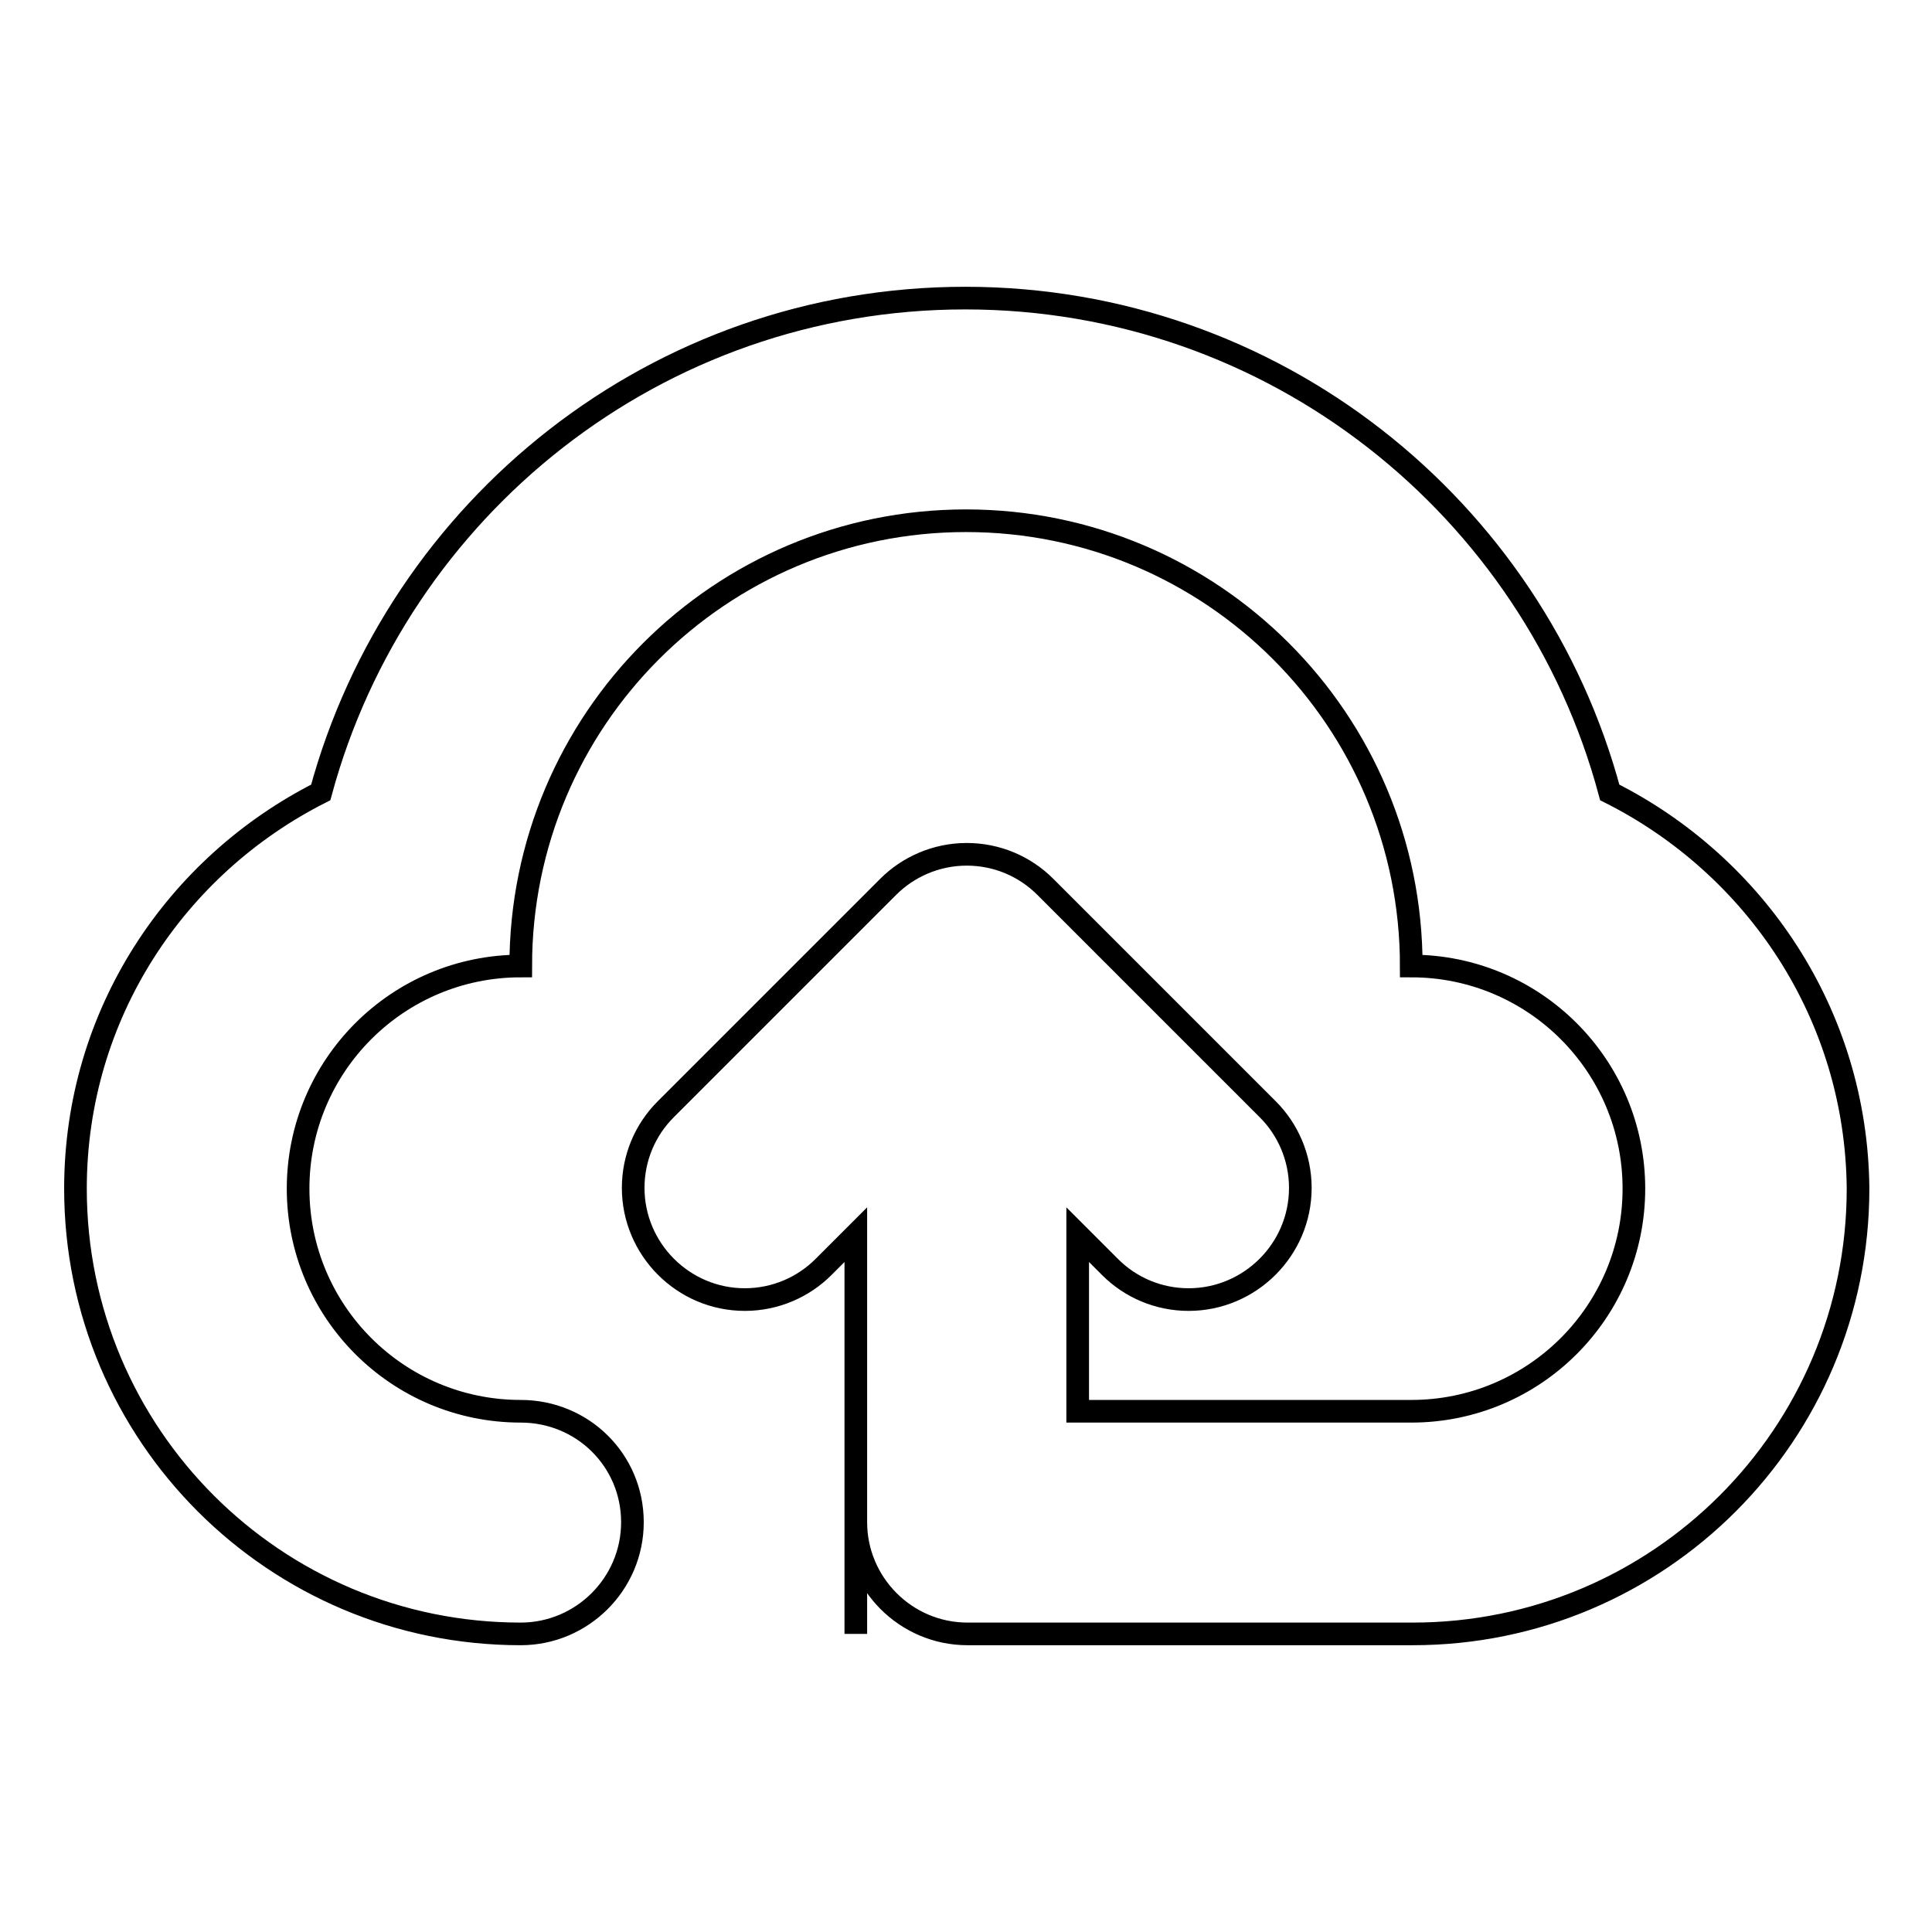 <?xml version="1.0" encoding="utf-8"?>
<!-- Svg Vector Icons : http://www.onlinewebfonts.com/icon -->
<!DOCTYPE svg PUBLIC "-//W3C//DTD SVG 1.1//EN" "http://www.w3.org/Graphics/SVG/1.1/DTD/svg11.dtd">
<svg version="1.1" xmlns="http://www.w3.org/2000/svg" xmlns:xlink="http://www.w3.org/1999/xlink" x="0px" y="0px" viewBox="0 0 256 256" enable-background="new 0 0 256 256" xml:space="preserve">
<g><g><path stroke-width="3" fill-opacity="0" stroke="#000000"  d="M213.3,105c-10.1-37.7-44.5-65.5-85.4-65.5c-40.9,0-75.2,27.8-85.4,65.5C23.3,114.7,10,134.4,10,157.5c0,32.6,26.4,59,59,59l0,0c8.1,0,14.8-6.6,14.8-14.8c0-8.2-6.6-14.7-14.8-14.7l0,0c-16.3,0-29.5-13.2-29.5-29.5c0-16.3,13.2-29.5,29.5-29.5c0-32.6,26.4-59,59-59c32.6,0,59,26.4,59,59c16.3,0,29.5,13.2,29.5,29.5c0,16.3-13.2,29.5-29.5,29.5h-44.2v-23.4l4.3,4.3c2.7,2.7,6.4,4.3,10.4,4.3c8.1,0,14.8-6.6,14.8-14.8c0-4.1-1.7-7.8-4.3-10.4l-29.5-29.5c-2.7-2.7-6.4-4.3-10.4-4.3c-4.1,0-7.8,1.7-10.4,4.3l-29.5,29.5c-2.7,2.7-4.3,6.4-4.3,10.4c0,8.1,6.6,14.8,14.8,14.8c4.1,0,7.8-1.7,10.4-4.3l4.3-4.3v52.9l0,0v-14.8c0,8.1,6.6,14.8,14.8,14.8h59c32.6,0,59-26.4,59-59C246,134.4,232.6,114.7,213.3,105z"/></g></g>
</svg>